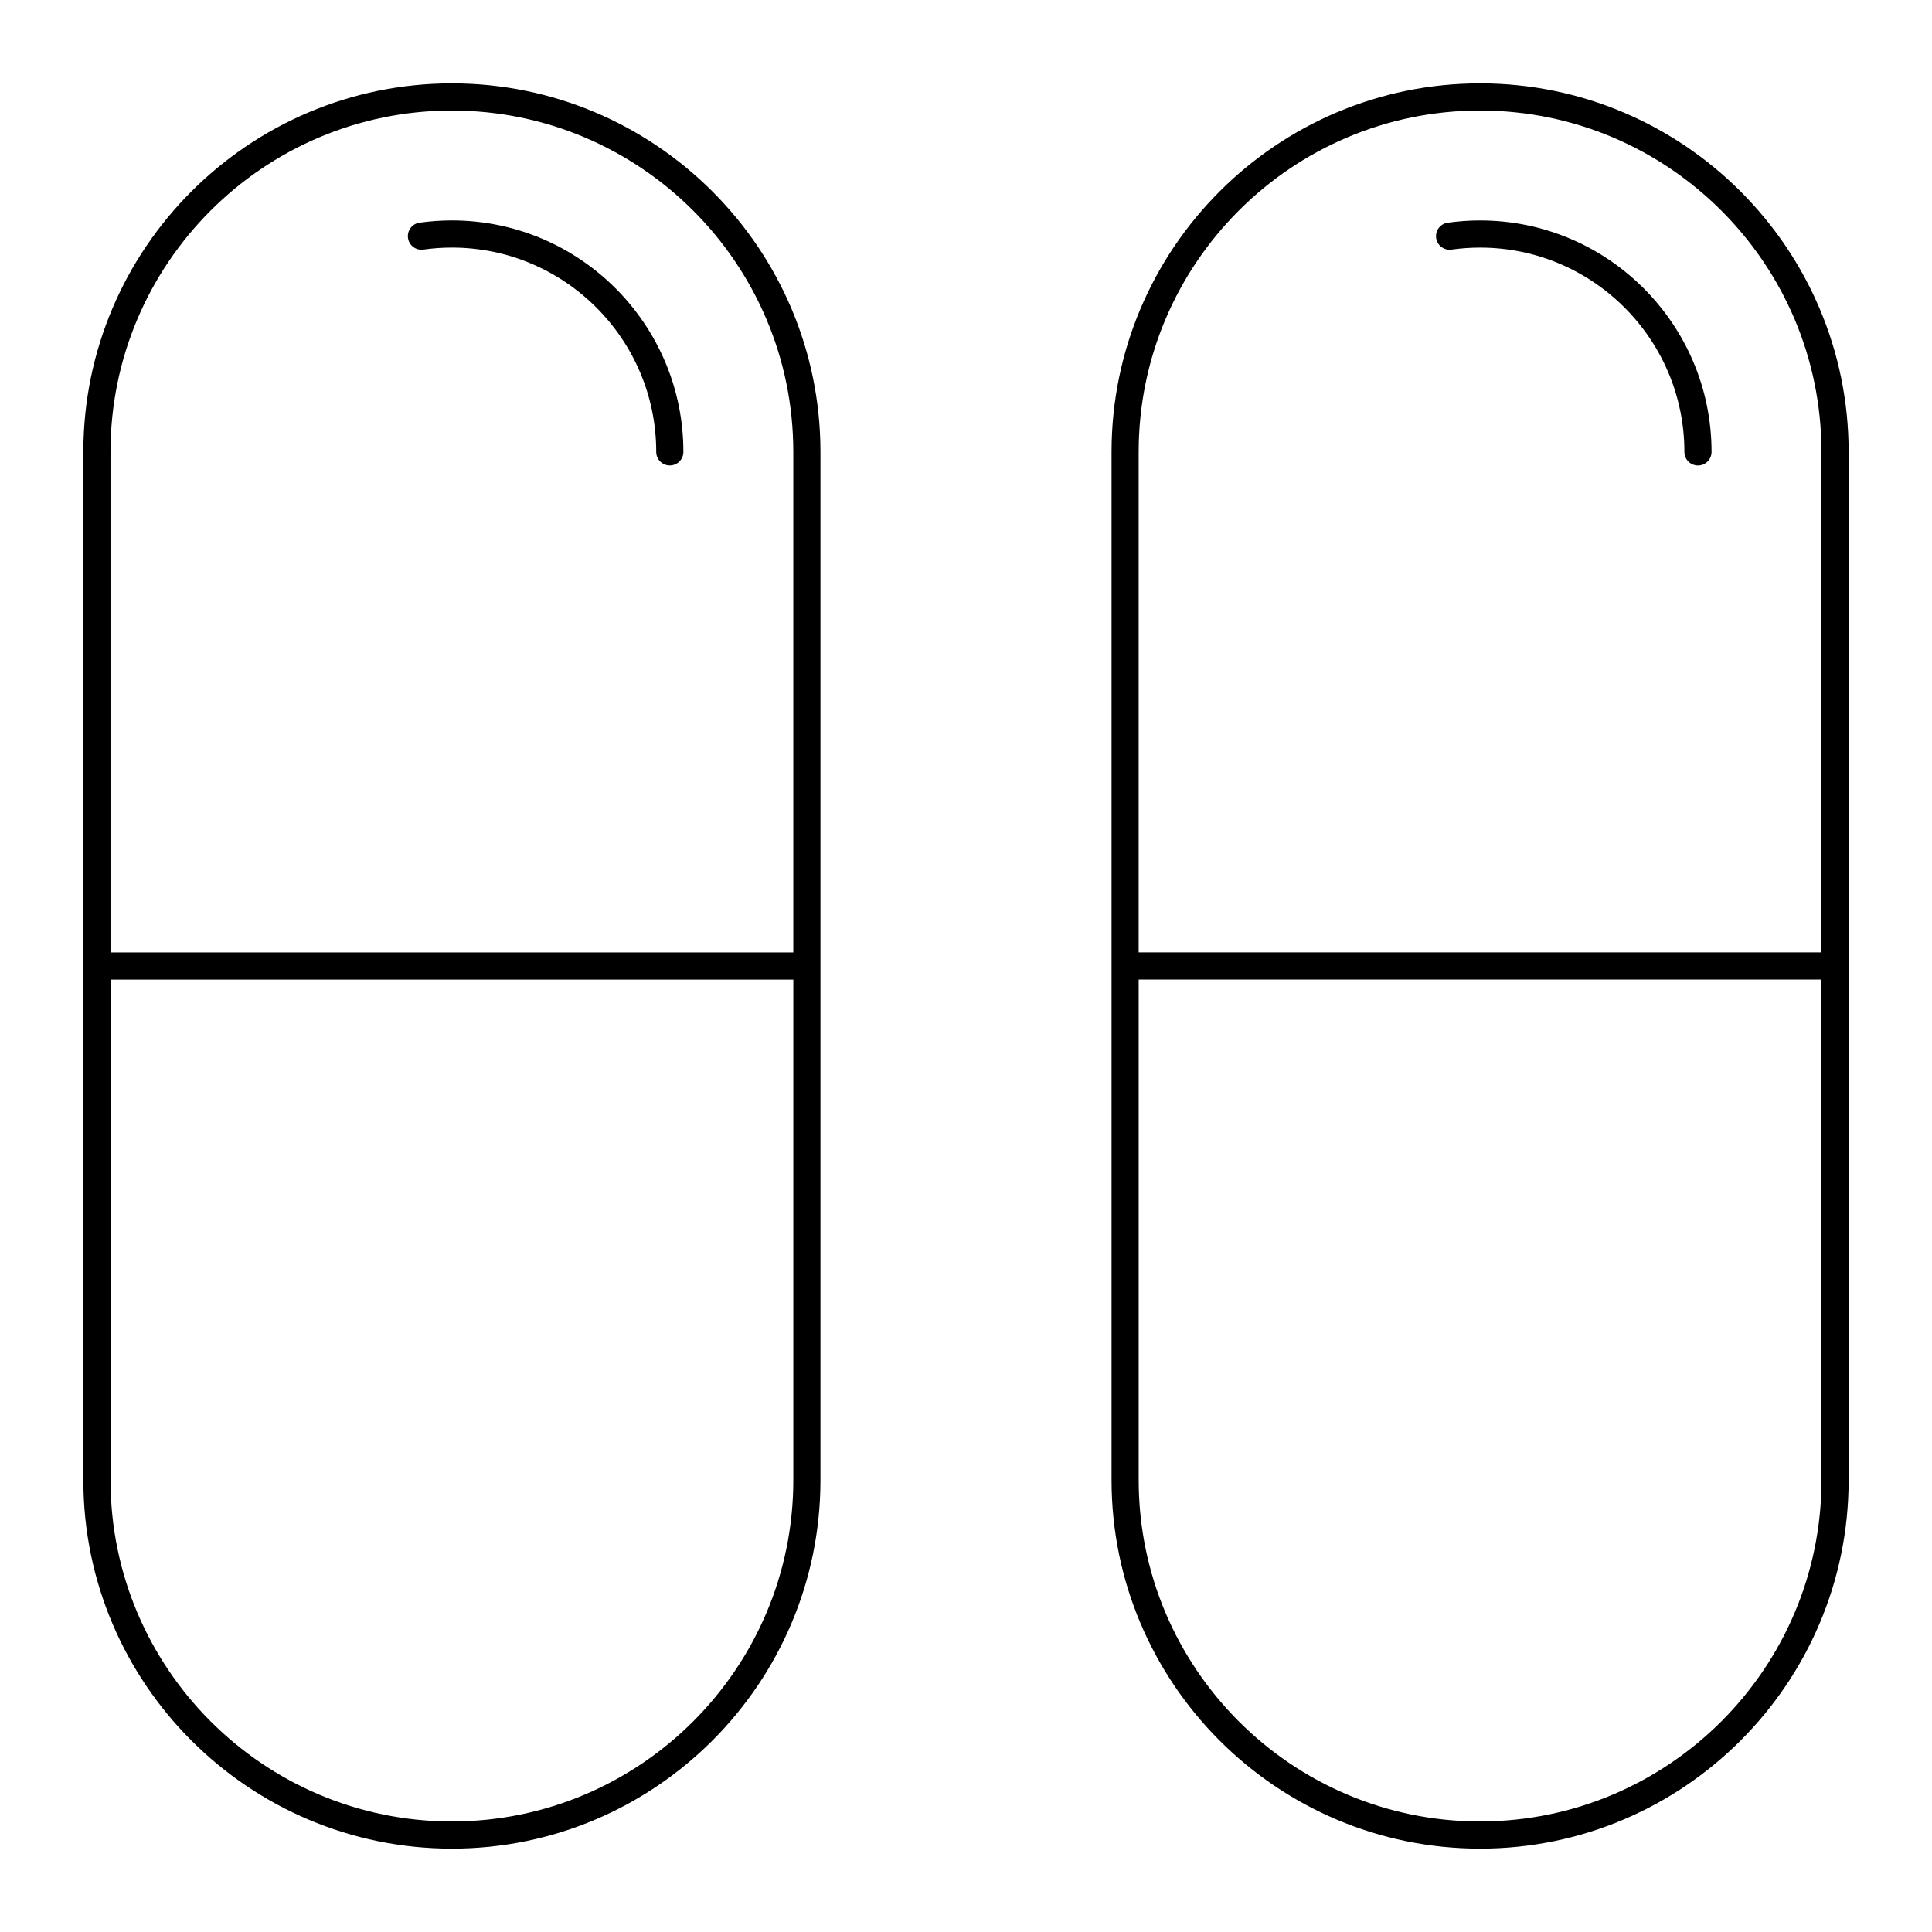 <?xml version="1.0" encoding="UTF-8"?>
<!-- Uploaded to: ICON Repo, www.iconrepo.com, Generator: ICON Repo Mixer Tools -->
<svg fill="#000000" width="800px" height="800px" version="1.1" viewBox="144 144 512 512" xmlns="http://www.w3.org/2000/svg">
 <g>
  <path d="m263.76 633.91c53.855 0 97.668-43.812 97.668-97.668v-272.48c0-53.859-43.812-97.672-97.668-97.672-53.855 0-97.672 43.812-97.672 97.672v272.48c0 53.855 43.816 97.668 97.672 97.668zm0-460.62c49.887 0 90.473 40.586 90.473 90.473v132.64h-180.95v-132.64c0-49.887 40.586-90.473 90.473-90.473zm-90.473 230.31h180.95v132.64c0 49.883-40.586 90.469-90.473 90.469-49.891 0-90.473-40.586-90.473-90.469z"/>
  <path d="m256.18 210.14c2.508-0.348 5.059-0.527 7.582-0.527 29.855 0 54.145 24.289 54.145 54.141 0 1.988 1.609 3.598 3.598 3.598s3.598-1.609 3.598-3.598c0-33.82-27.516-61.34-61.34-61.34-2.856 0-5.742 0.199-8.574 0.598-1.969 0.273-3.344 2.094-3.066 4.062 0.273 1.973 2.09 3.344 4.059 3.066z"/>
  <path d="m536.24 166.09c-53.855 0-97.668 43.812-97.668 97.668v272.48c-0.004 53.859 43.809 97.672 97.668 97.672 53.852 0 97.668-43.812 97.668-97.668v-272.48c0-53.859-43.816-97.672-97.668-97.672zm-0.004 460.62c-49.887 0-90.473-40.586-90.473-90.473v-132.64h180.95v132.64c0 49.883-40.586 90.469-90.473 90.469zm90.473-230.31h-180.95v-132.64c0-49.887 40.59-90.473 90.477-90.473 49.887 0 90.469 40.586 90.469 90.473z"/>
  <path d="m536.24 202.42c-2.856 0-5.742 0.199-8.578 0.598-1.969 0.273-3.344 2.094-3.066 4.062 0.273 1.969 2.102 3.34 4.062 3.066 2.508-0.348 5.059-0.527 7.582-0.527 29.855 0 54.141 24.289 54.141 54.141 0 1.988 1.609 3.598 3.598 3.598s3.598-1.609 3.598-3.598c0-33.824-27.516-61.34-61.336-61.34z"/>
 </g>
</svg>